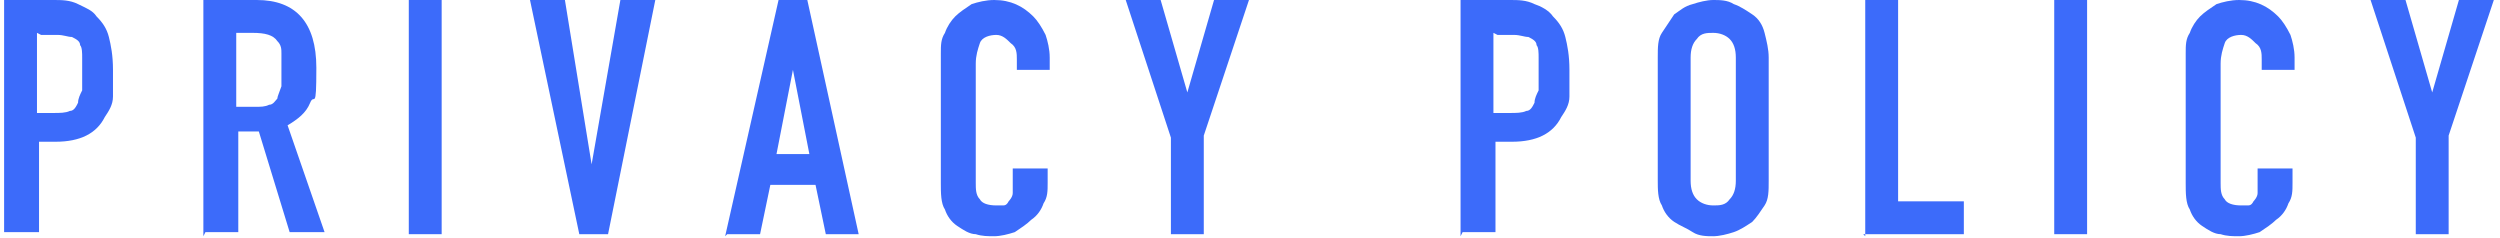 <?xml version="1.0" encoding="UTF-8"?>
<svg id="_レイヤー_1" data-name=" レイヤー 1" xmlns="http://www.w3.org/2000/svg" version="1.1" viewBox="0 0 121.7 11.6">
  <defs>
    <style>
      .cls-1 {
        fill: #3c6bfa;
        stroke-width: 0px;
      }
    </style>
  </defs>
  <path class="cls-1" d="M.2,11.5V0h2.4c.4,0,.8,0,1.2.2s.7.3.9.6c.3.3.5.6.6,1,.1.4.2.9.2,1.6s0,.9,0,1.3-.2.7-.4,1c-.2.4-.5.7-.9.9-.4.2-.9.3-1.5.3h-.8v4.4H.2ZM1.8,1.6v3.9h.8c.3,0,.6,0,.8-.1.2,0,.3-.2.4-.4,0-.2.1-.4.2-.6,0-.2,0-.5,0-.8s0-.5,0-.8c0-.2,0-.5-.1-.6,0-.2-.2-.3-.4-.4-.2,0-.4-.1-.7-.1h-.8Z"/>
  <path class="cls-1" d="M9.9,11.5V0h2.6c1.9,0,2.9,1.1,2.9,3.3s-.1,1.2-.3,1.7-.6.8-1.1,1.1l1.8,5.2h-1.7l-1.5-4.9h-1v4.9h-1.6ZM11.5,1.6v3.6h.9c.3,0,.5,0,.7-.1.2,0,.3-.2.4-.3,0-.1.1-.3.2-.6,0-.2,0-.5,0-.8s0-.5,0-.8c0-.2,0-.4-.2-.6-.2-.3-.6-.4-1.2-.4h-.8Z"/>
  <path class="cls-1" d="M19.9,11.5V0h1.6v11.4h-1.6Z"/>
  <path class="cls-1" d="M31.9,0l-2.3,11.4h-1.4L25.8,0h1.7l1.3,8h0L30.2,0h1.7Z"/>
  <path class="cls-1" d="M35.3,11.5L37.9,0h1.4l2.5,11.4h-1.6l-.5-2.4h-2.2l-.5,2.4h-1.6ZM39.4,7.5l-.8-4.1h0l-.8,4.1h1.6Z"/>
  <path class="cls-1" d="M51,8.2v.7c0,.4,0,.7-.2,1-.1.3-.3.6-.6.8-.2.2-.5.4-.8.6-.3.1-.7.2-1,.2s-.6,0-.9-.1c-.3,0-.6-.2-.9-.4-.3-.2-.5-.5-.6-.8-.2-.3-.2-.8-.2-1.3V2.6c0-.4,0-.7.2-1,.1-.3.3-.6.5-.8.2-.2.5-.4.8-.6.3-.1.7-.2,1.1-.2.8,0,1.4.3,1.9.8.2.2.4.5.6.9.1.3.2.7.2,1.1v.6h-1.6v-.5c0-.3,0-.6-.3-.8-.2-.2-.4-.4-.7-.4s-.7.1-.8.4c-.1.3-.2.6-.2,1v5.8c0,.3,0,.6.2.8.1.2.4.3.8.3s.2,0,.3,0c.1,0,.2,0,.3-.2,0,0,.2-.2.2-.4,0-.1,0-.3,0-.6v-.6h1.6Z"/>
  <path class="cls-1" d="M57,11.5v-4.8L54.8,0h1.7l1.3,4.5h0L59.1,0h1.7l-2.2,6.6v4.8h-1.6Z"/>
  <path class="cls-1" d="M71.1,11.5V0h2.4c.4,0,.8,0,1.2.2.3.1.7.3.9.6.3.3.5.6.6,1,.1.4.2.9.2,1.6s0,.9,0,1.3-.2.7-.4,1c-.2.4-.5.7-.9.9-.4.2-.9.3-1.5.3h-.8v4.4h-1.6ZM72.7,1.6v3.9h.8c.3,0,.6,0,.8-.1.2,0,.3-.2.4-.4,0-.2.1-.4.2-.6,0-.2,0-.5,0-.8s0-.5,0-.8c0-.2,0-.5-.1-.6,0-.2-.2-.3-.4-.4-.2,0-.4-.1-.7-.1h-.8Z"/>
  <path class="cls-1" d="M80.7,2.8c0-.5,0-.9.2-1.2s.4-.6.6-.9c.3-.2.5-.4.9-.5.3-.1.7-.2,1-.2s.7,0,1,.2c.3.1.6.3.9.5.3.2.5.5.6.9s.2.8.2,1.2v6c0,.5,0,.9-.2,1.2-.2.3-.4.6-.6.8-.3.2-.6.4-.9.5-.3.1-.7.2-1,.2s-.7,0-1-.2-.6-.3-.9-.5c-.3-.2-.5-.5-.6-.8-.2-.3-.2-.8-.2-1.2V2.8ZM82.3,8.8c0,.4.1.7.3.9s.5.3.8.3.6,0,.8-.3c.2-.2.3-.5.3-.9V2.8c0-.4-.1-.7-.3-.9-.2-.2-.5-.3-.8-.3s-.6,0-.8.3c-.2.2-.3.5-.3.9v6Z"/>
  <path class="cls-1" d="M90.8,11.5V0h1.6v9.8h3.2v1.6h-4.9Z"/>
  <path class="cls-1" d="M100,11.5V0h1.6v11.4h-1.6Z"/>
  <path class="cls-1" d="M111.6,8.2v.7c0,.4,0,.7-.2,1-.1.3-.3.6-.6.8-.2.2-.5.4-.8.6-.3.1-.7.2-1,.2s-.6,0-.9-.1c-.3,0-.6-.2-.9-.4s-.5-.5-.6-.8c-.2-.3-.2-.8-.2-1.3V2.6c0-.4,0-.7.2-1,.1-.3.3-.6.5-.8.2-.2.5-.4.8-.6.3-.1.7-.2,1.1-.2.8,0,1.4.3,1.9.8.2.2.4.5.6.9.1.3.2.7.2,1.1v.6h-1.6v-.5c0-.3,0-.6-.3-.8-.2-.2-.4-.4-.7-.4s-.7.1-.8.4c-.1.3-.2.6-.2,1v5.8c0,.3,0,.6.2.8.1.2.4.3.8.3s.2,0,.3,0c.1,0,.2,0,.3-.2,0,0,.2-.2.2-.4,0-.1,0-.3,0-.6v-.6h1.6Z"/>
  <path class="cls-1" d="M117.6,11.5v-4.8L115.4,0h1.7l1.3,4.5h0l1.3-4.5h1.7l-2.2,6.6v4.8h-1.6Z"/>
</svg>
